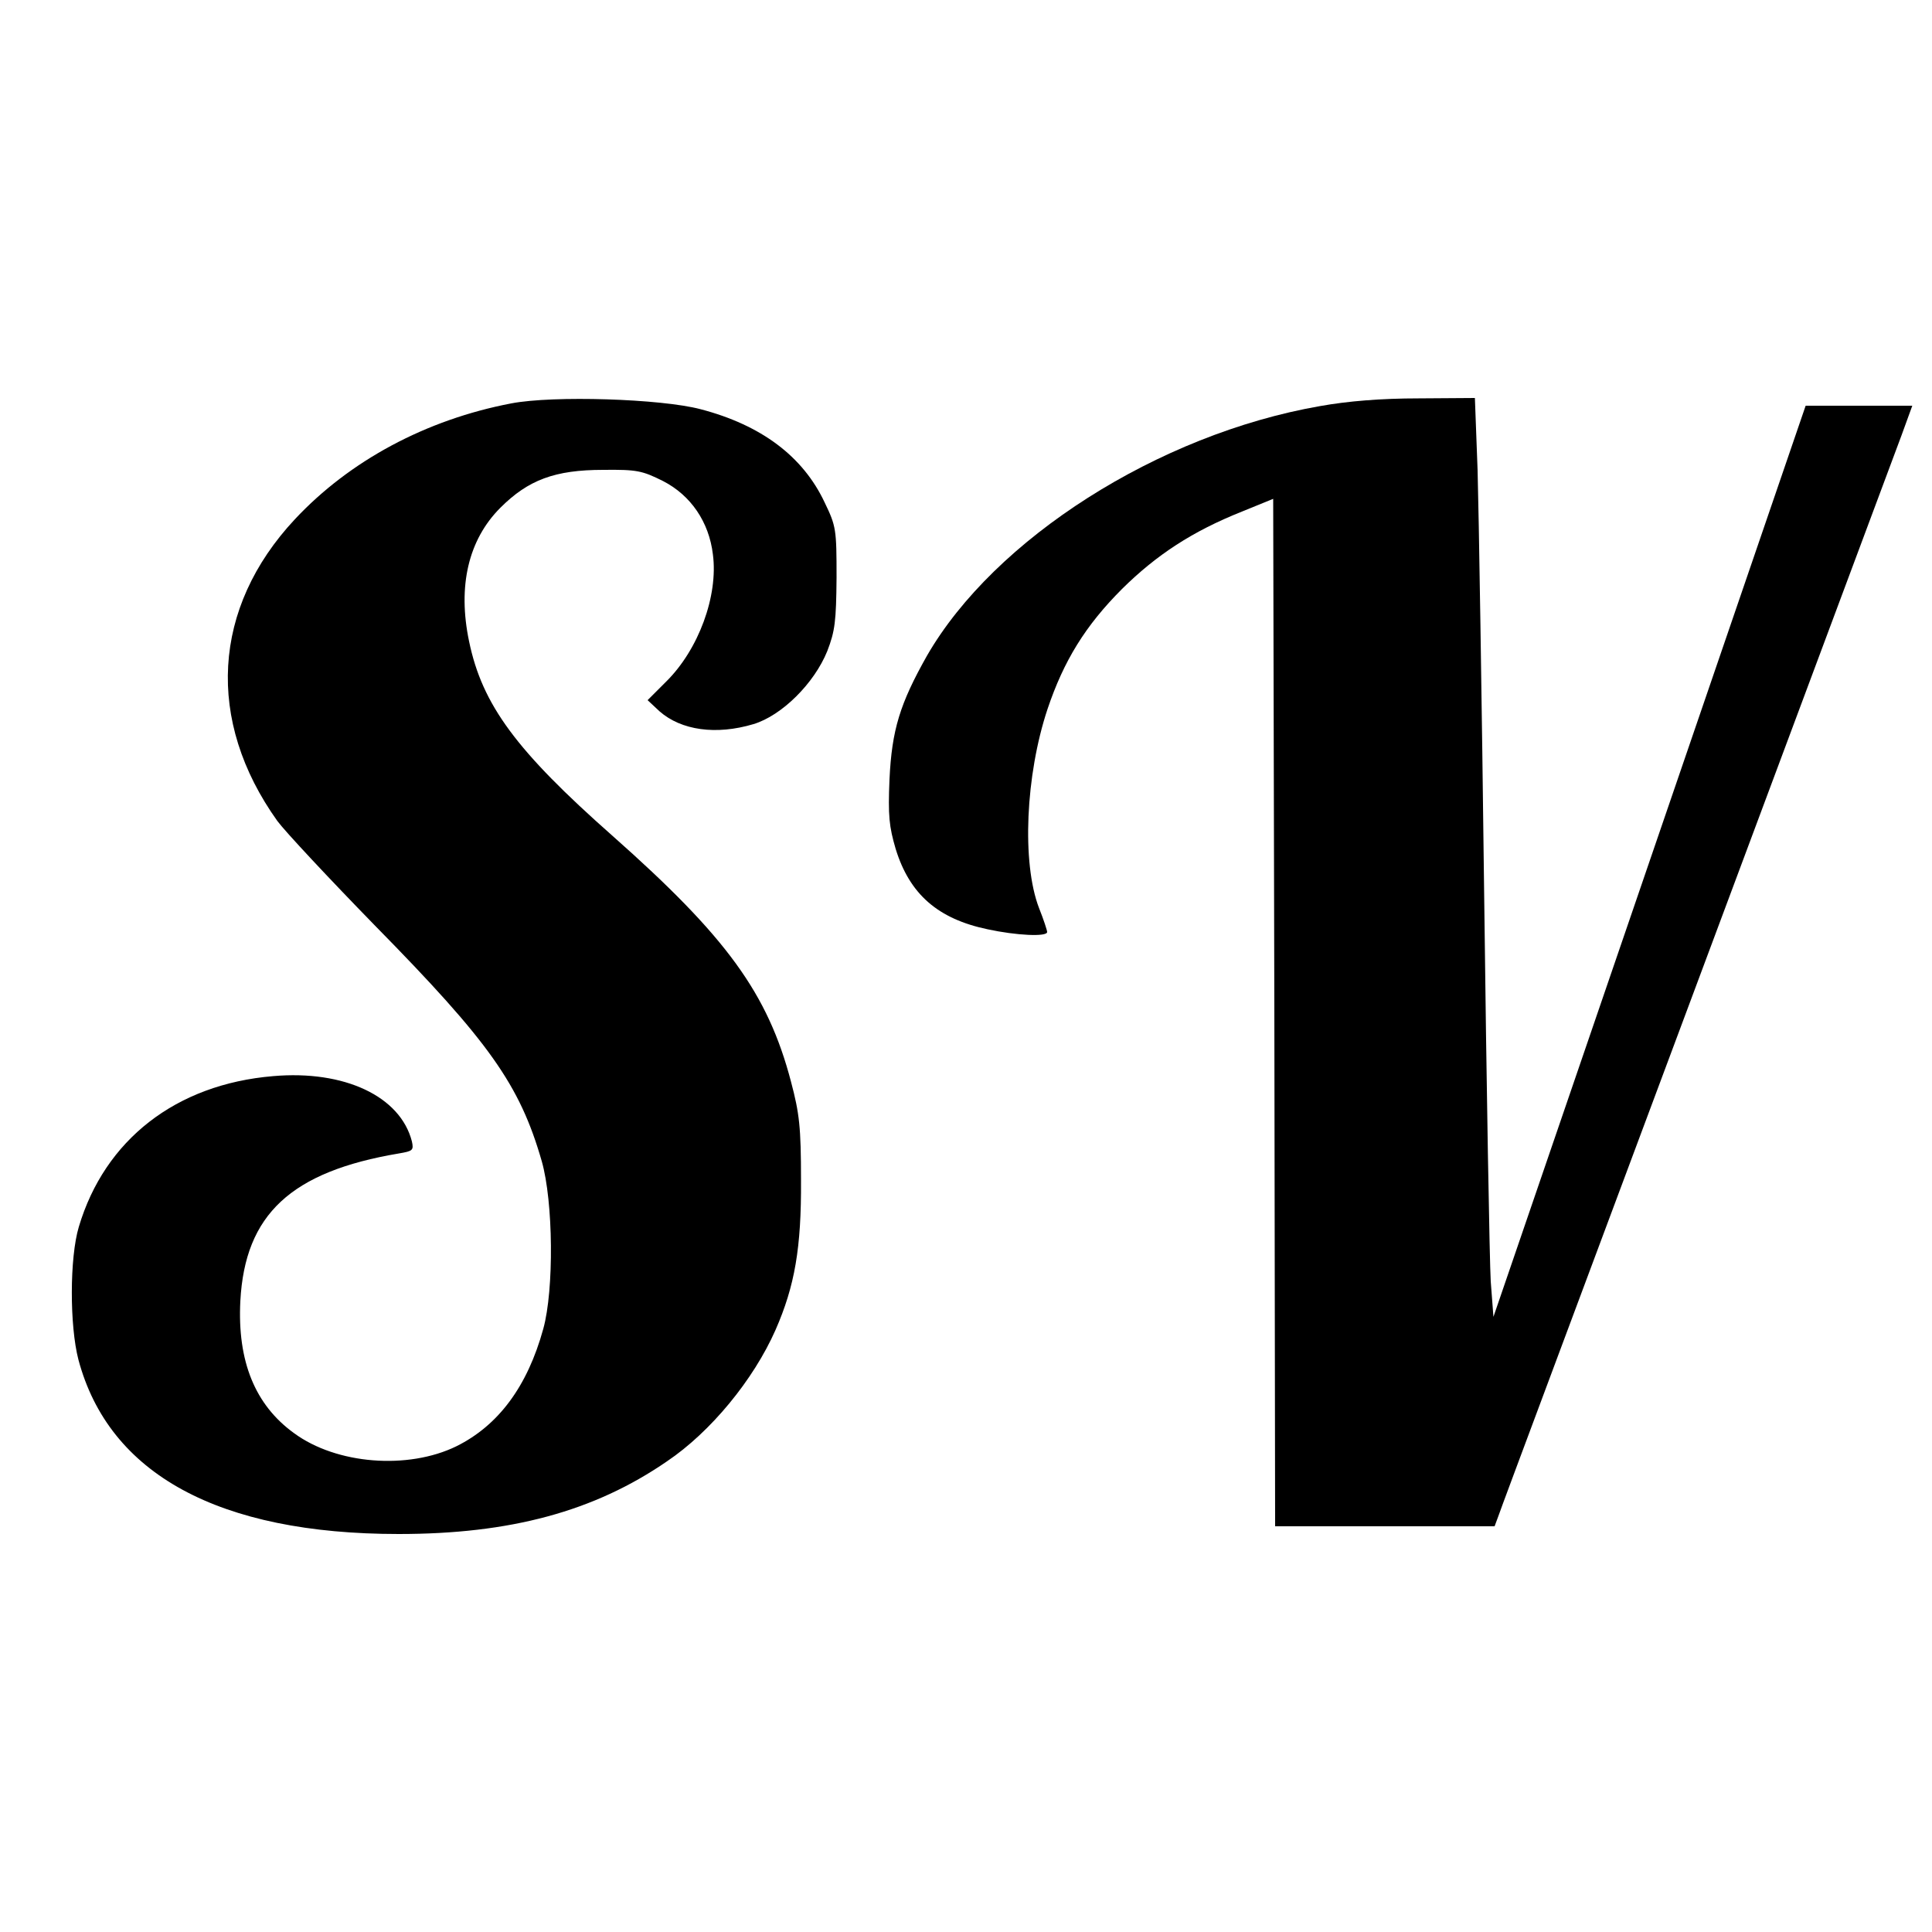 <?xml version="1.0" standalone="no"?>
<!DOCTYPE svg PUBLIC "-//W3C//DTD SVG 20010904//EN"
 "http://www.w3.org/TR/2001/REC-SVG-20010904/DTD/svg10.dtd">
<svg version="1.0" xmlns="http://www.w3.org/2000/svg"
 width="500pt" height="500pt" viewBox="0 0 500 500"
 preserveAspectRatio="xMidYMid meet">
<g transform="translate(0,500) scale(0.1,-0.1)"
fill="#000000" stroke="none">
<path d="M1323 3956 c-220 -42 -418 -148 -560 -300 -214 -229 -231 -521 -45
-781 20 -27 134 -149 252 -270 296 -301 375 -412 432 -610 30 -105 32 -333 4
-434 -41 -149 -116 -250 -225 -304 -125 -61 -310 -47 -420 34 -101 73 -147
186 -139 342 12 224 131 335 411 382 35 6 38 8 33 31 -30 117 -175 185 -359
169 -252 -21 -436 -165 -503 -390 -24 -80 -24 -256 -1 -344 79 -296 363 -451
829 -451 288 0 505 58 694 188 113 76 224 211 281 340 50 114 67 213 66 387 0
138 -4 173 -26 256 -60 228 -166 374 -462 636 -249 220 -337 339 -371 503 -30
143 -2 263 81 346 72 72 141 98 266 98 87 1 101 -2 155 -29 72 -37 119 -106
129 -190 14 -107 -37 -246 -121 -329 l-48 -48 31 -29 c56 -49 146 -62 243 -33
73 22 157 105 191 189 20 52 23 77 24 190 0 125 -1 133 -31 195 -56 119 -164
200 -321 241 -102 27 -381 36 -490 15z"/>
<path d="M3416 3949 c-419 -73 -843 -344 -1017 -646 -70 -124 -91 -192 -97
-320 -4 -94 -1 -122 16 -180 36 -117 109 -181 238 -208 74 -16 154 -20 154 -7
0 4 -9 32 -21 62 -45 117 -35 344 22 515 42 125 98 216 193 311 89 88 182 149
310 200 l81 33 3 -1329 2 -1330 284 0 284 0 10 27 c5 16 236 633 512 1373 276
740 515 1380 531 1423 l28 77 -138 0 -138 0 -404 -1179 -404 -1179 -7 92 c-3
50 -11 501 -17 1001 -6 501 -14 994 -17 1098 l-7 187 -146 -1 c-96 0 -183 -7
-255 -20z"/>
</g>
</svg>
